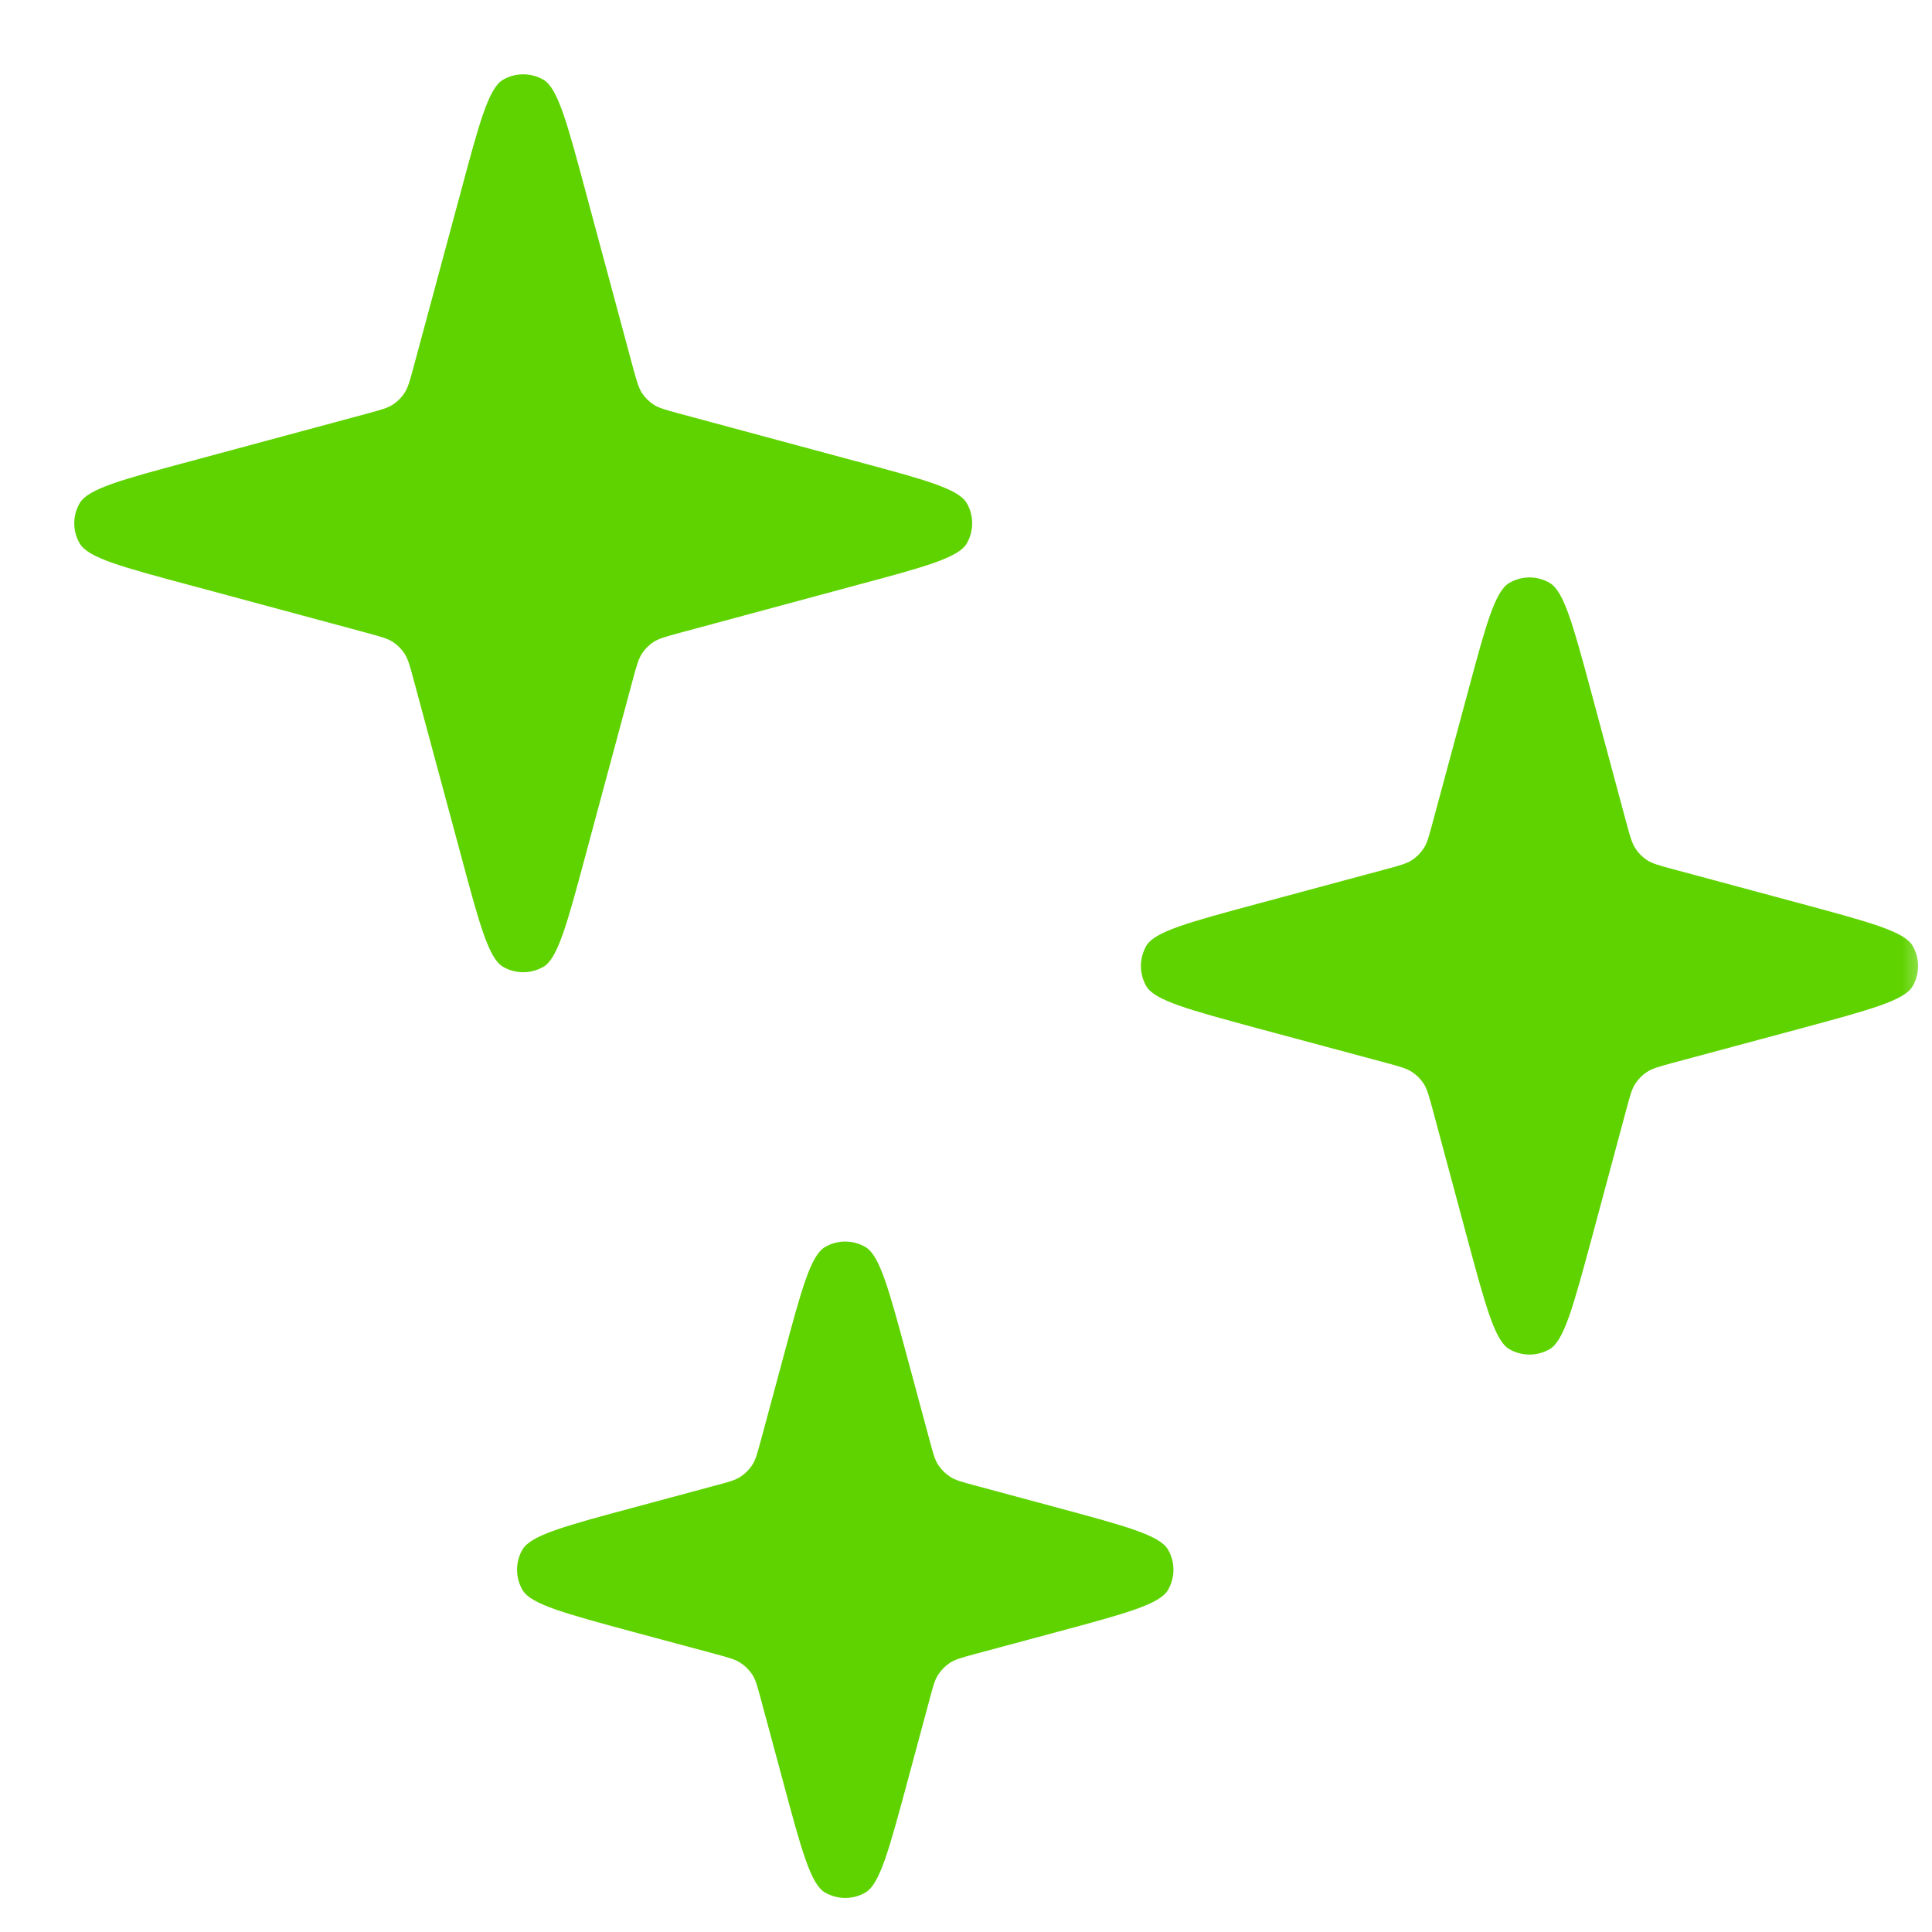 <svg width="32" height="32" viewBox="0 0 32 32" fill="none" xmlns="http://www.w3.org/2000/svg">
<g id="ai (1) 1" clip-path="url(#clip0_53_553)">
<g id="Clip path group">
<mask id="mask0_53_553" style="mask-type:luminance" maskUnits="userSpaceOnUse" x="0" y="0" width="32" height="32">
<g id="a">
<path id="Vector" d="M0 0H32V32H0V0Z" fill="white"/>
</g>
</mask>
<g mask="url(#mask0_53_553)">
<g id="Group">
<path id="Vector_2" d="M12.97 22.494C13.274 21.359 13.428 20.791 13.666 20.654C13.768 20.595 13.883 20.564 14 20.564C14.117 20.564 14.232 20.595 14.333 20.654C14.572 20.791 14.724 21.359 15.03 22.494L15.396 23.851C15.454 24.068 15.482 24.176 15.54 24.264C15.591 24.342 15.658 24.408 15.736 24.459C15.824 24.518 15.932 24.546 16.149 24.604L17.508 24.97C18.641 25.276 19.209 25.428 19.346 25.667C19.405 25.768 19.436 25.883 19.436 26C19.436 26.117 19.405 26.232 19.346 26.334C19.209 26.572 18.641 26.726 17.506 27.031L16.148 27.396C15.932 27.455 15.824 27.483 15.736 27.54C15.658 27.591 15.592 27.658 15.541 27.736C15.482 27.824 15.454 27.932 15.396 28.15L15.03 29.508C14.724 30.642 14.572 31.21 14.333 31.347C14.232 31.405 14.117 31.436 14 31.436C13.883 31.436 13.768 31.405 13.666 31.347C13.428 31.21 13.274 30.642 12.97 29.507L12.604 28.15C12.545 27.932 12.517 27.824 12.46 27.736C12.409 27.658 12.342 27.592 12.264 27.542C12.176 27.483 12.068 27.455 11.851 27.396L10.492 27.031C9.358 26.724 8.79 26.572 8.653 26.334C8.595 26.232 8.564 26.117 8.564 26C8.564 25.883 8.595 25.768 8.653 25.667C8.79 25.428 9.358 25.275 10.493 24.97L11.852 24.604C12.068 24.546 12.176 24.518 12.264 24.46C12.342 24.409 12.409 24.343 12.46 24.264C12.517 24.176 12.545 24.068 12.604 23.851L12.97 22.494ZM24.304 11.494C24.608 10.359 24.761 9.791 25 9.654C25.101 9.595 25.216 9.564 25.333 9.564C25.45 9.564 25.565 9.595 25.666 9.654C25.905 9.791 26.058 10.359 26.364 11.494L26.941 13.64C27 13.856 27.029 13.963 27.087 14.052C27.137 14.13 27.203 14.196 27.281 14.247C27.37 14.304 27.479 14.334 27.695 14.392L29.841 14.97C30.974 15.276 31.543 15.428 31.68 15.667C31.738 15.768 31.769 15.883 31.769 16C31.769 16.117 31.738 16.232 31.68 16.334C31.543 16.572 30.974 16.724 29.84 17.031L27.693 17.608C27.477 17.667 27.37 17.696 27.281 17.754C27.203 17.804 27.137 17.87 27.087 17.948C27.028 18.036 27 18.144 26.941 18.362L26.364 20.508C26.057 21.642 25.905 22.21 25.666 22.347C25.565 22.405 25.45 22.436 25.333 22.436C25.216 22.436 25.101 22.405 25 22.347C24.761 22.21 24.608 21.642 24.302 20.507L23.725 18.36C23.666 18.144 23.637 18.038 23.58 17.948C23.529 17.87 23.463 17.804 23.385 17.754C23.296 17.696 23.188 17.667 22.972 17.608L20.825 17.031C19.692 16.724 19.124 16.572 18.986 16.334C18.928 16.232 18.897 16.117 18.897 16C18.897 15.883 18.928 15.768 18.986 15.667C19.124 15.428 19.692 15.276 20.826 14.97L22.973 14.392C23.189 14.334 23.296 14.304 23.385 14.247C23.463 14.196 23.529 14.13 23.58 14.052C23.639 13.964 23.666 13.856 23.725 13.639L24.304 11.494ZM7.637 3.16C7.941 2.026 8.094 1.458 8.333 1.32C8.434 1.262 8.549 1.231 8.666 1.231C8.783 1.231 8.898 1.262 9 1.32C9.238 1.458 9.392 2.026 9.696 3.16L10.486 6.094C10.545 6.31 10.575 6.418 10.632 6.507C10.682 6.585 10.749 6.651 10.826 6.702C10.916 6.759 11.024 6.788 11.24 6.847L14.173 7.638C15.308 7.942 15.876 8.095 16.013 8.334C16.072 8.435 16.102 8.55 16.102 8.667C16.102 8.784 16.072 8.899 16.013 9C15.876 9.239 15.308 9.392 14.173 9.696L11.24 10.487C11.024 10.546 10.916 10.575 10.826 10.632C10.749 10.683 10.682 10.749 10.632 10.827C10.575 10.916 10.545 11.024 10.486 11.24L9.696 14.174C9.392 15.308 9.238 15.876 9 16.014C8.898 16.072 8.783 16.103 8.666 16.103C8.549 16.103 8.434 16.072 8.333 16.014C8.094 15.876 7.941 15.308 7.637 14.174L6.846 11.24C6.788 11.024 6.758 10.916 6.701 10.827C6.65 10.749 6.584 10.683 6.506 10.632C6.417 10.575 6.309 10.546 6.093 10.487L3.16 9.696C2.024 9.392 1.456 9.24 1.32 9C1.261 8.899 1.23 8.784 1.23 8.667C1.23 8.55 1.261 8.435 1.32 8.334C1.457 8.095 2.025 7.942 3.16 7.638L6.093 6.847C6.309 6.788 6.417 6.759 6.506 6.702C6.584 6.651 6.65 6.585 6.701 6.507C6.758 6.418 6.788 6.31 6.846 6.094L7.637 3.16Z" fill="#5FD300"/>
</g>
</g>
</g>
</g>
<defs>
<clipPath id="clip0_53_553">
<rect width="32" height="32" fill="white"/>
</clipPath>
</defs>
</svg>
